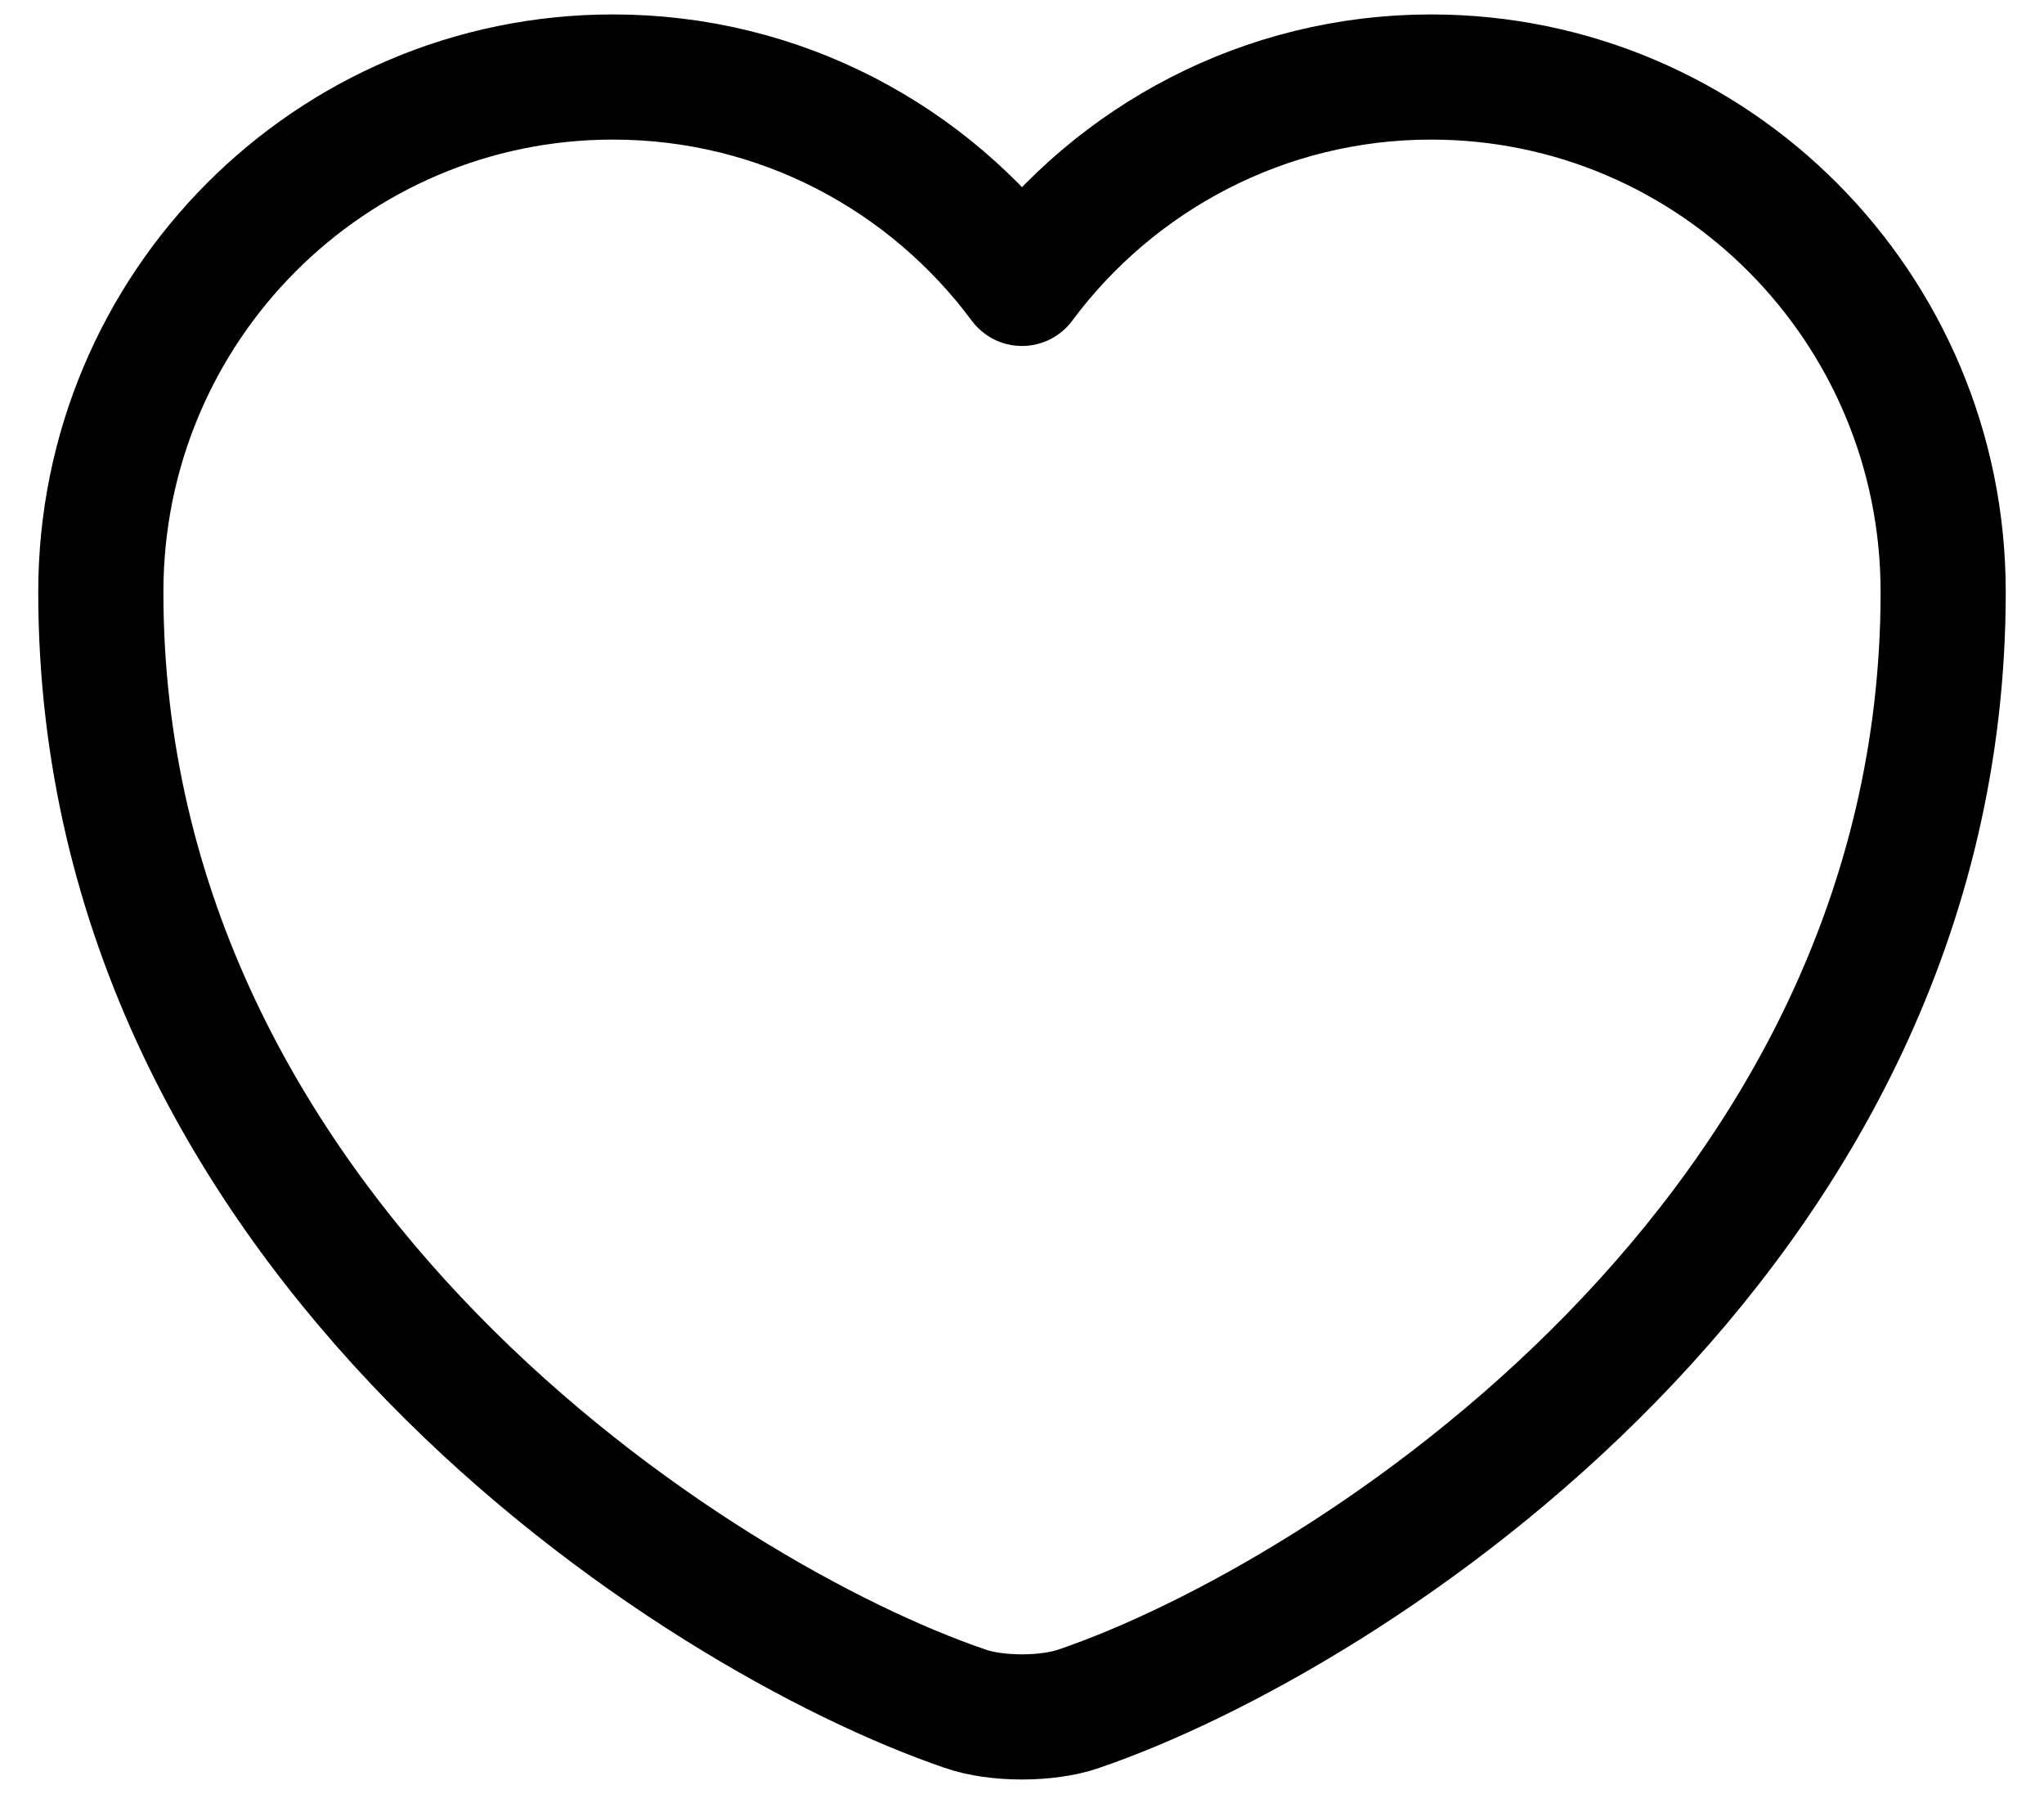 <svg width="49" height="43" viewBox="0 0 49 43" fill="none" xmlns="http://www.w3.org/2000/svg">
<path d="M25.869 40.956C25.118 41.221 23.882 41.221 23.131 40.956C16.727 38.769 2.417 29.649 2.417 14.191C2.417 7.367 7.915 1.846 14.695 1.846C18.714 1.846 22.27 3.789 24.5 6.793C26.73 3.789 30.308 1.846 34.305 1.846C41.085 1.846 46.583 7.367 46.583 14.191C46.583 29.649 32.273 38.769 25.869 40.956Z" stroke="black" stroke-width="3" stroke-linecap="round" stroke-linejoin="round"/>
</svg>
